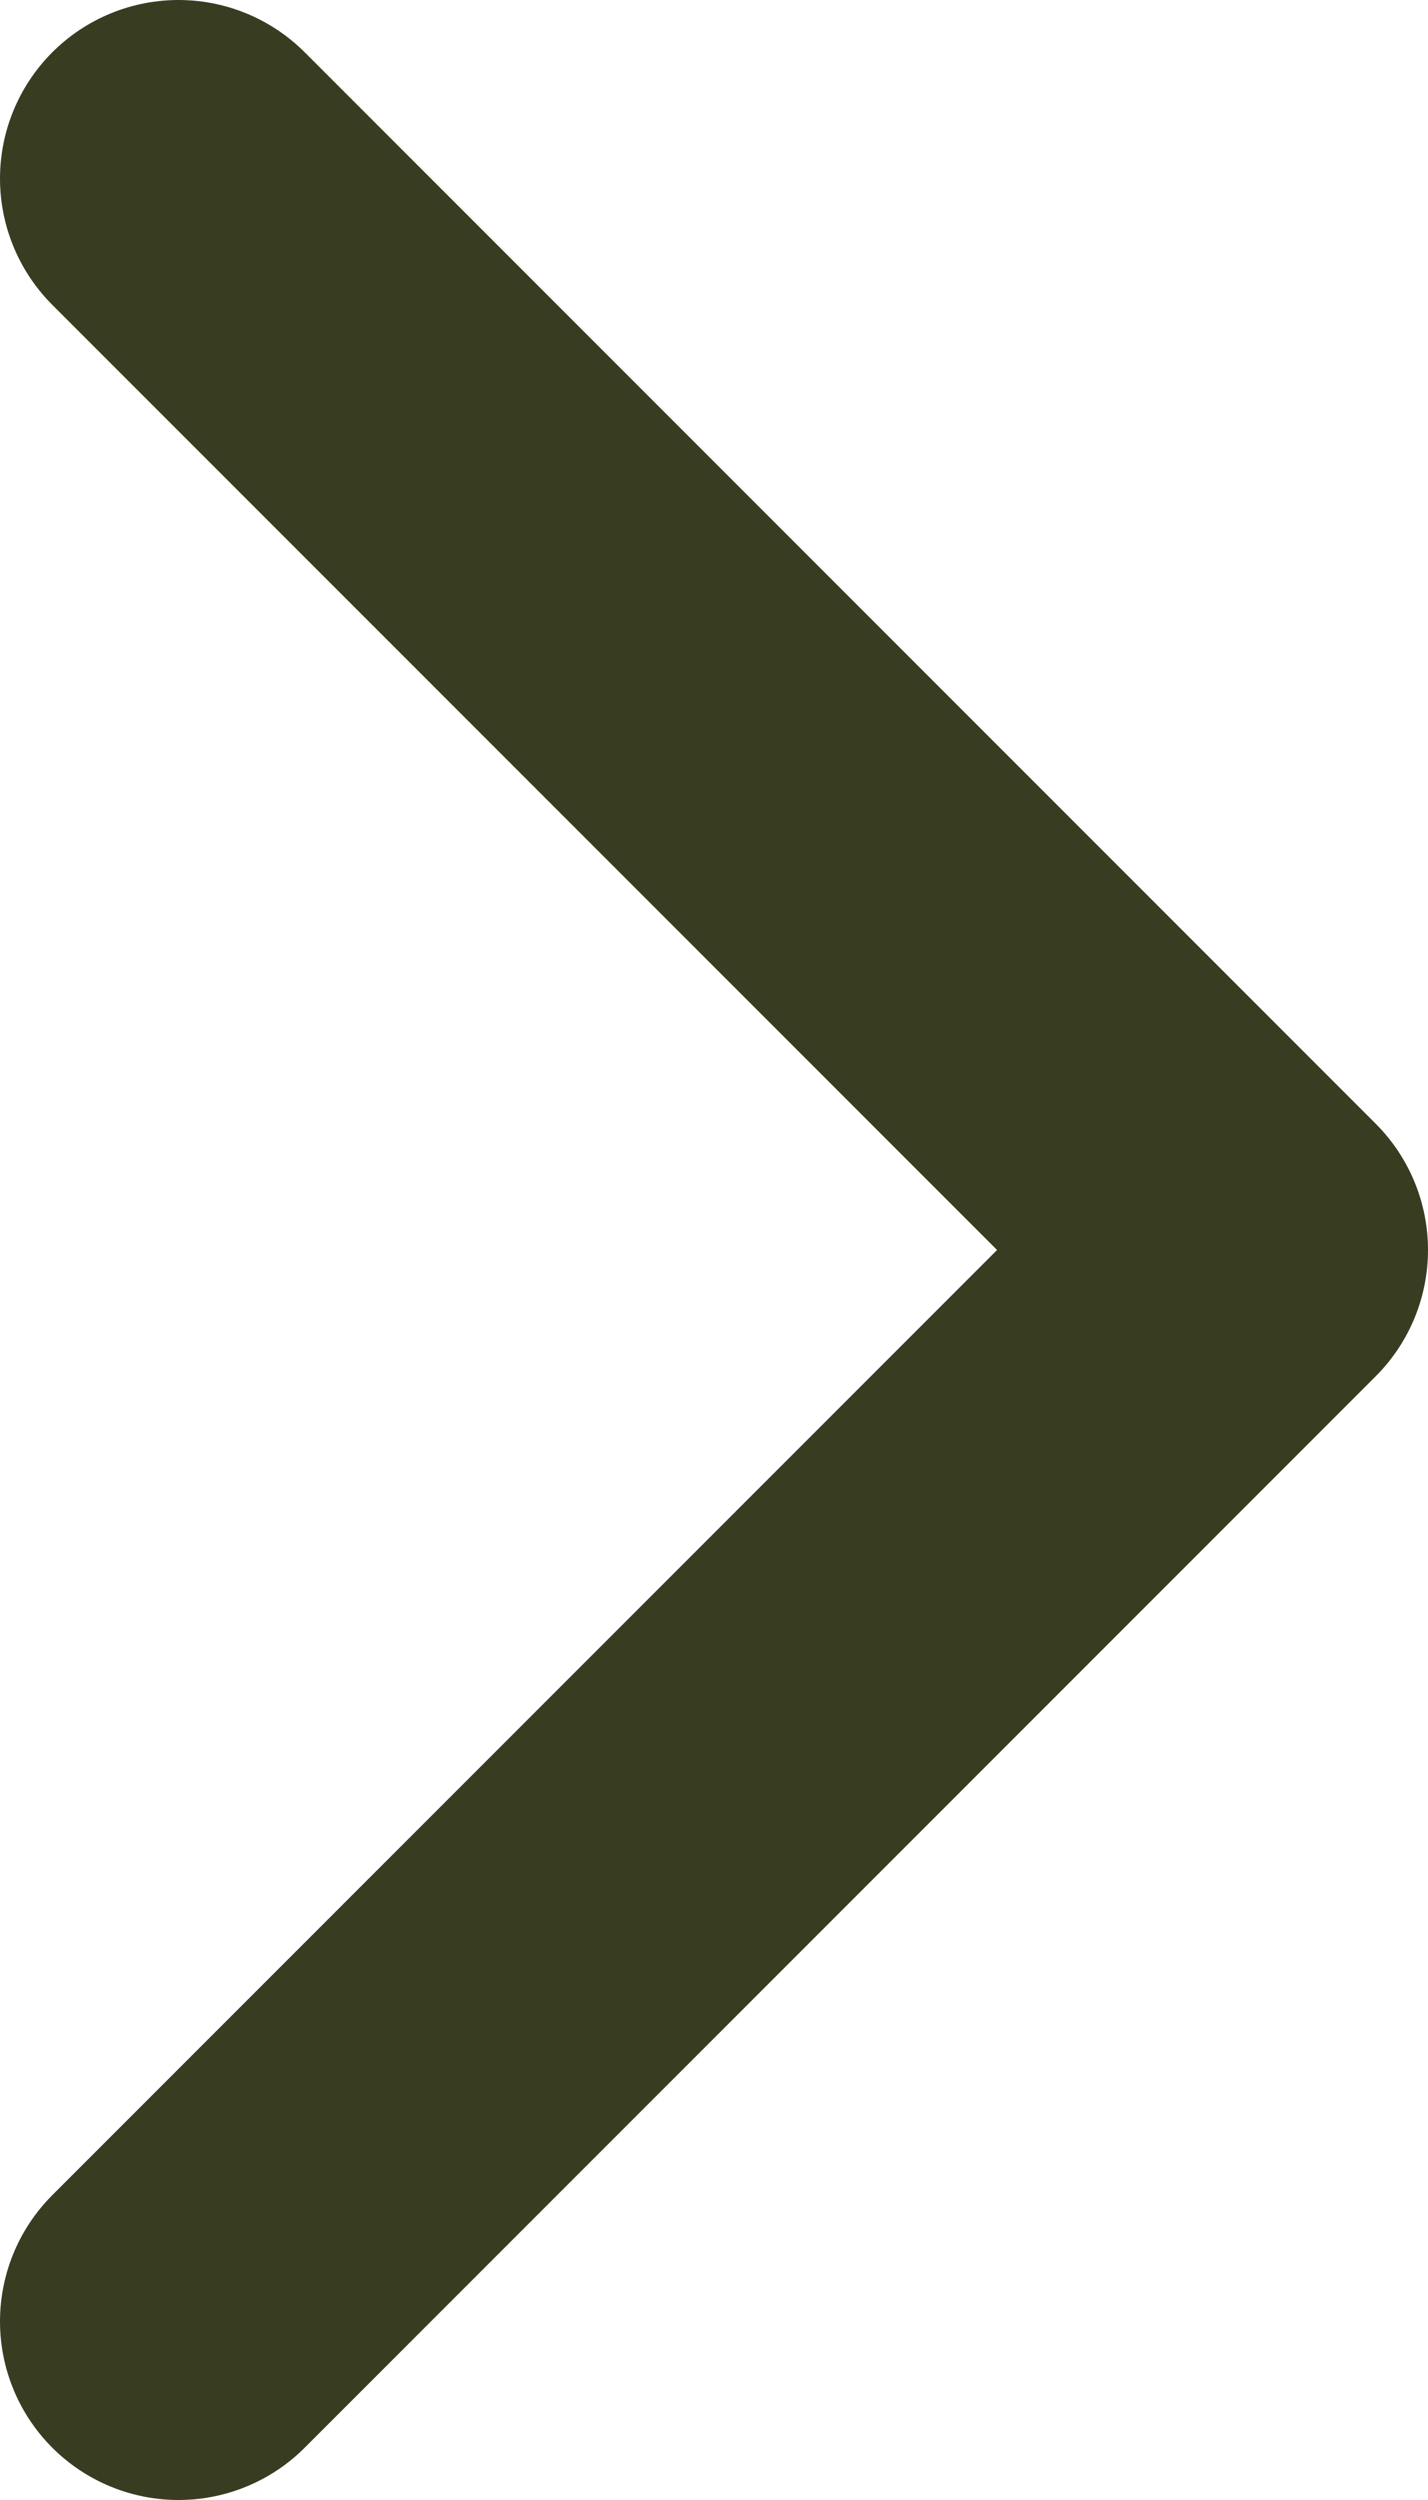 <svg width="8" height="14" viewBox="0 0 8 14" fill="none" xmlns="http://www.w3.org/2000/svg">
<path d="M1 1L7 7L1 13" stroke="#383D22" stroke-width="2" stroke-linecap="round" stroke-linejoin="round"/>
</svg>
